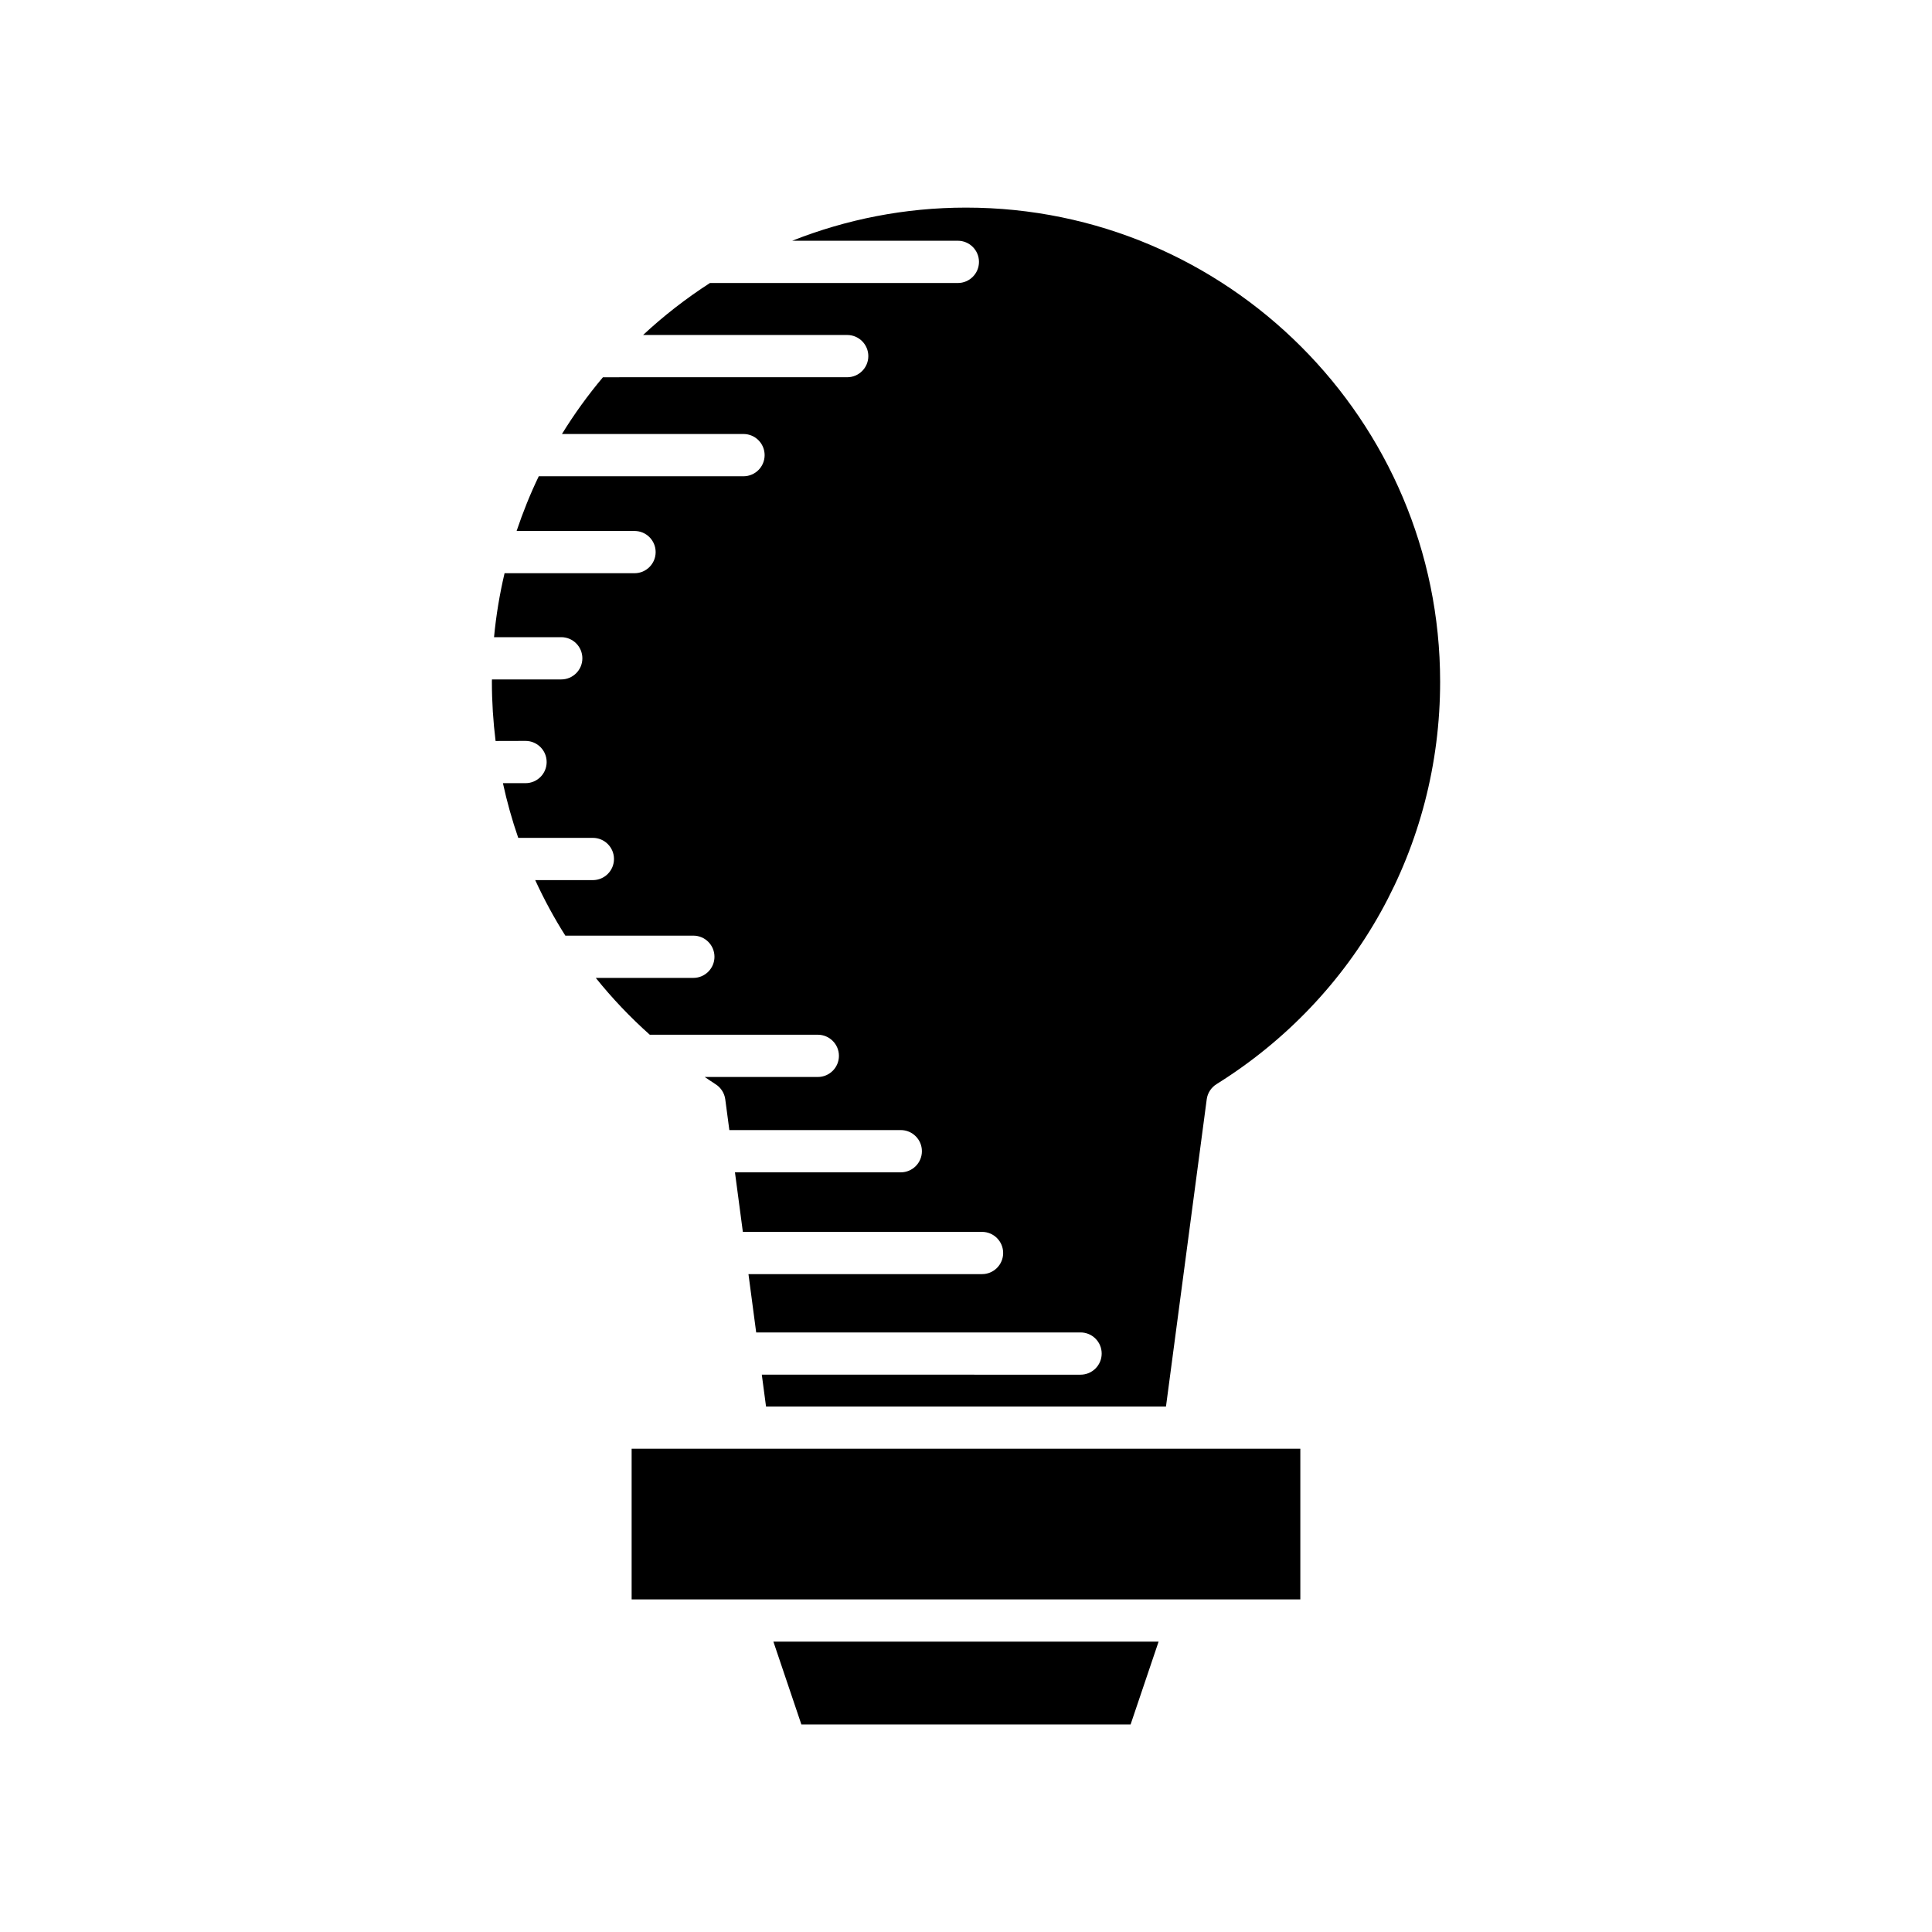 <?xml version="1.0" encoding="UTF-8"?>
<!-- Uploaded to: SVG Repo, www.svgrepo.com, Generator: SVG Repo Mixer Tools -->
<svg fill="#000000" width="800px" height="800px" version="1.1" viewBox="144 144 512 512" xmlns="http://www.w3.org/2000/svg">
 <g>
  <path d="m443.62 601 7.418-21.945h-102.08l7.414 21.945z"/>
  <path d="m311.39 527.93h177.21v39.93h-177.21z"/>
  <path d="m283.27 340.35c3.09 0 5.598 2.508 5.598 5.598 0 3.09-2.508 5.598-5.598 5.598h-5.992c1.07 4.93 2.422 9.77 4.062 14.496h19.773c3.09 0 5.598 2.508 5.598 5.598 0 3.09-2.508 5.598-5.598 5.598h-15.277c2.336 5.078 4.988 9.996 7.984 14.715h33.922c3.09 0 5.598 2.508 5.598 5.598s-2.508 5.598-5.598 5.598h-25.855c4.316 5.375 9.098 10.41 14.312 15.062h44.527c3.09 0 5.598 2.508 5.598 5.598 0 3.09-2.508 5.598-5.598 5.598h-29.965c0.957 0.633 1.879 1.301 2.856 1.91 1.418 0.887 2.367 2.356 2.586 4.016l1.082 8.145h45.43c3.09 0 5.598 2.508 5.598 5.598 0 3.09-2.508 5.598-5.598 5.598h-43.945l2.094 15.781h63.383c3.09 0 5.598 2.508 5.598 5.598s-2.508 5.598-5.598 5.598h-61.898l2.047 15.453h85.961c3.09 0 5.598 2.508 5.598 5.598 0 3.09-2.508 5.598-5.598 5.598l-84.473-0.004 1.121 8.441h105.99l10.797-81.41c0.219-1.66 1.168-3.129 2.586-4.016 37.113-23.145 59.27-63.016 59.27-106.66-0.004-69.281-56.367-125.64-125.65-125.64-16.258 0-31.789 3.137-46.062 8.785h43.902c3.09 0 5.598 2.508 5.598 5.598s-2.508 5.598-5.598 5.598h-65.695c-6.312 4.07-12.246 8.676-17.719 13.777h54.09c3.09 0 5.598 2.508 5.598 5.598 0 3.09-2.508 5.598-5.598 5.598l-64.73 0.004c-3.977 4.731-7.613 9.754-10.863 15.039h48.113c3.09 0 5.598 2.508 5.598 5.598s-2.508 5.598-5.598 5.598h-54.254c-2.258 4.676-4.203 9.527-5.875 14.5h31.25c3.09 0 5.598 2.508 5.598 5.598s-2.508 5.598-5.598 5.598h-34.441c-1.301 5.523-2.246 11.176-2.789 16.949h17.809c3.09 0 5.598 2.508 5.598 5.598 0 3.09-2.508 5.598-5.598 5.598h-18.363c0 0.207-0.016 0.41-0.016 0.613 0 5.301 0.34 10.539 0.98 15.703z"/>
 </g>
</svg>